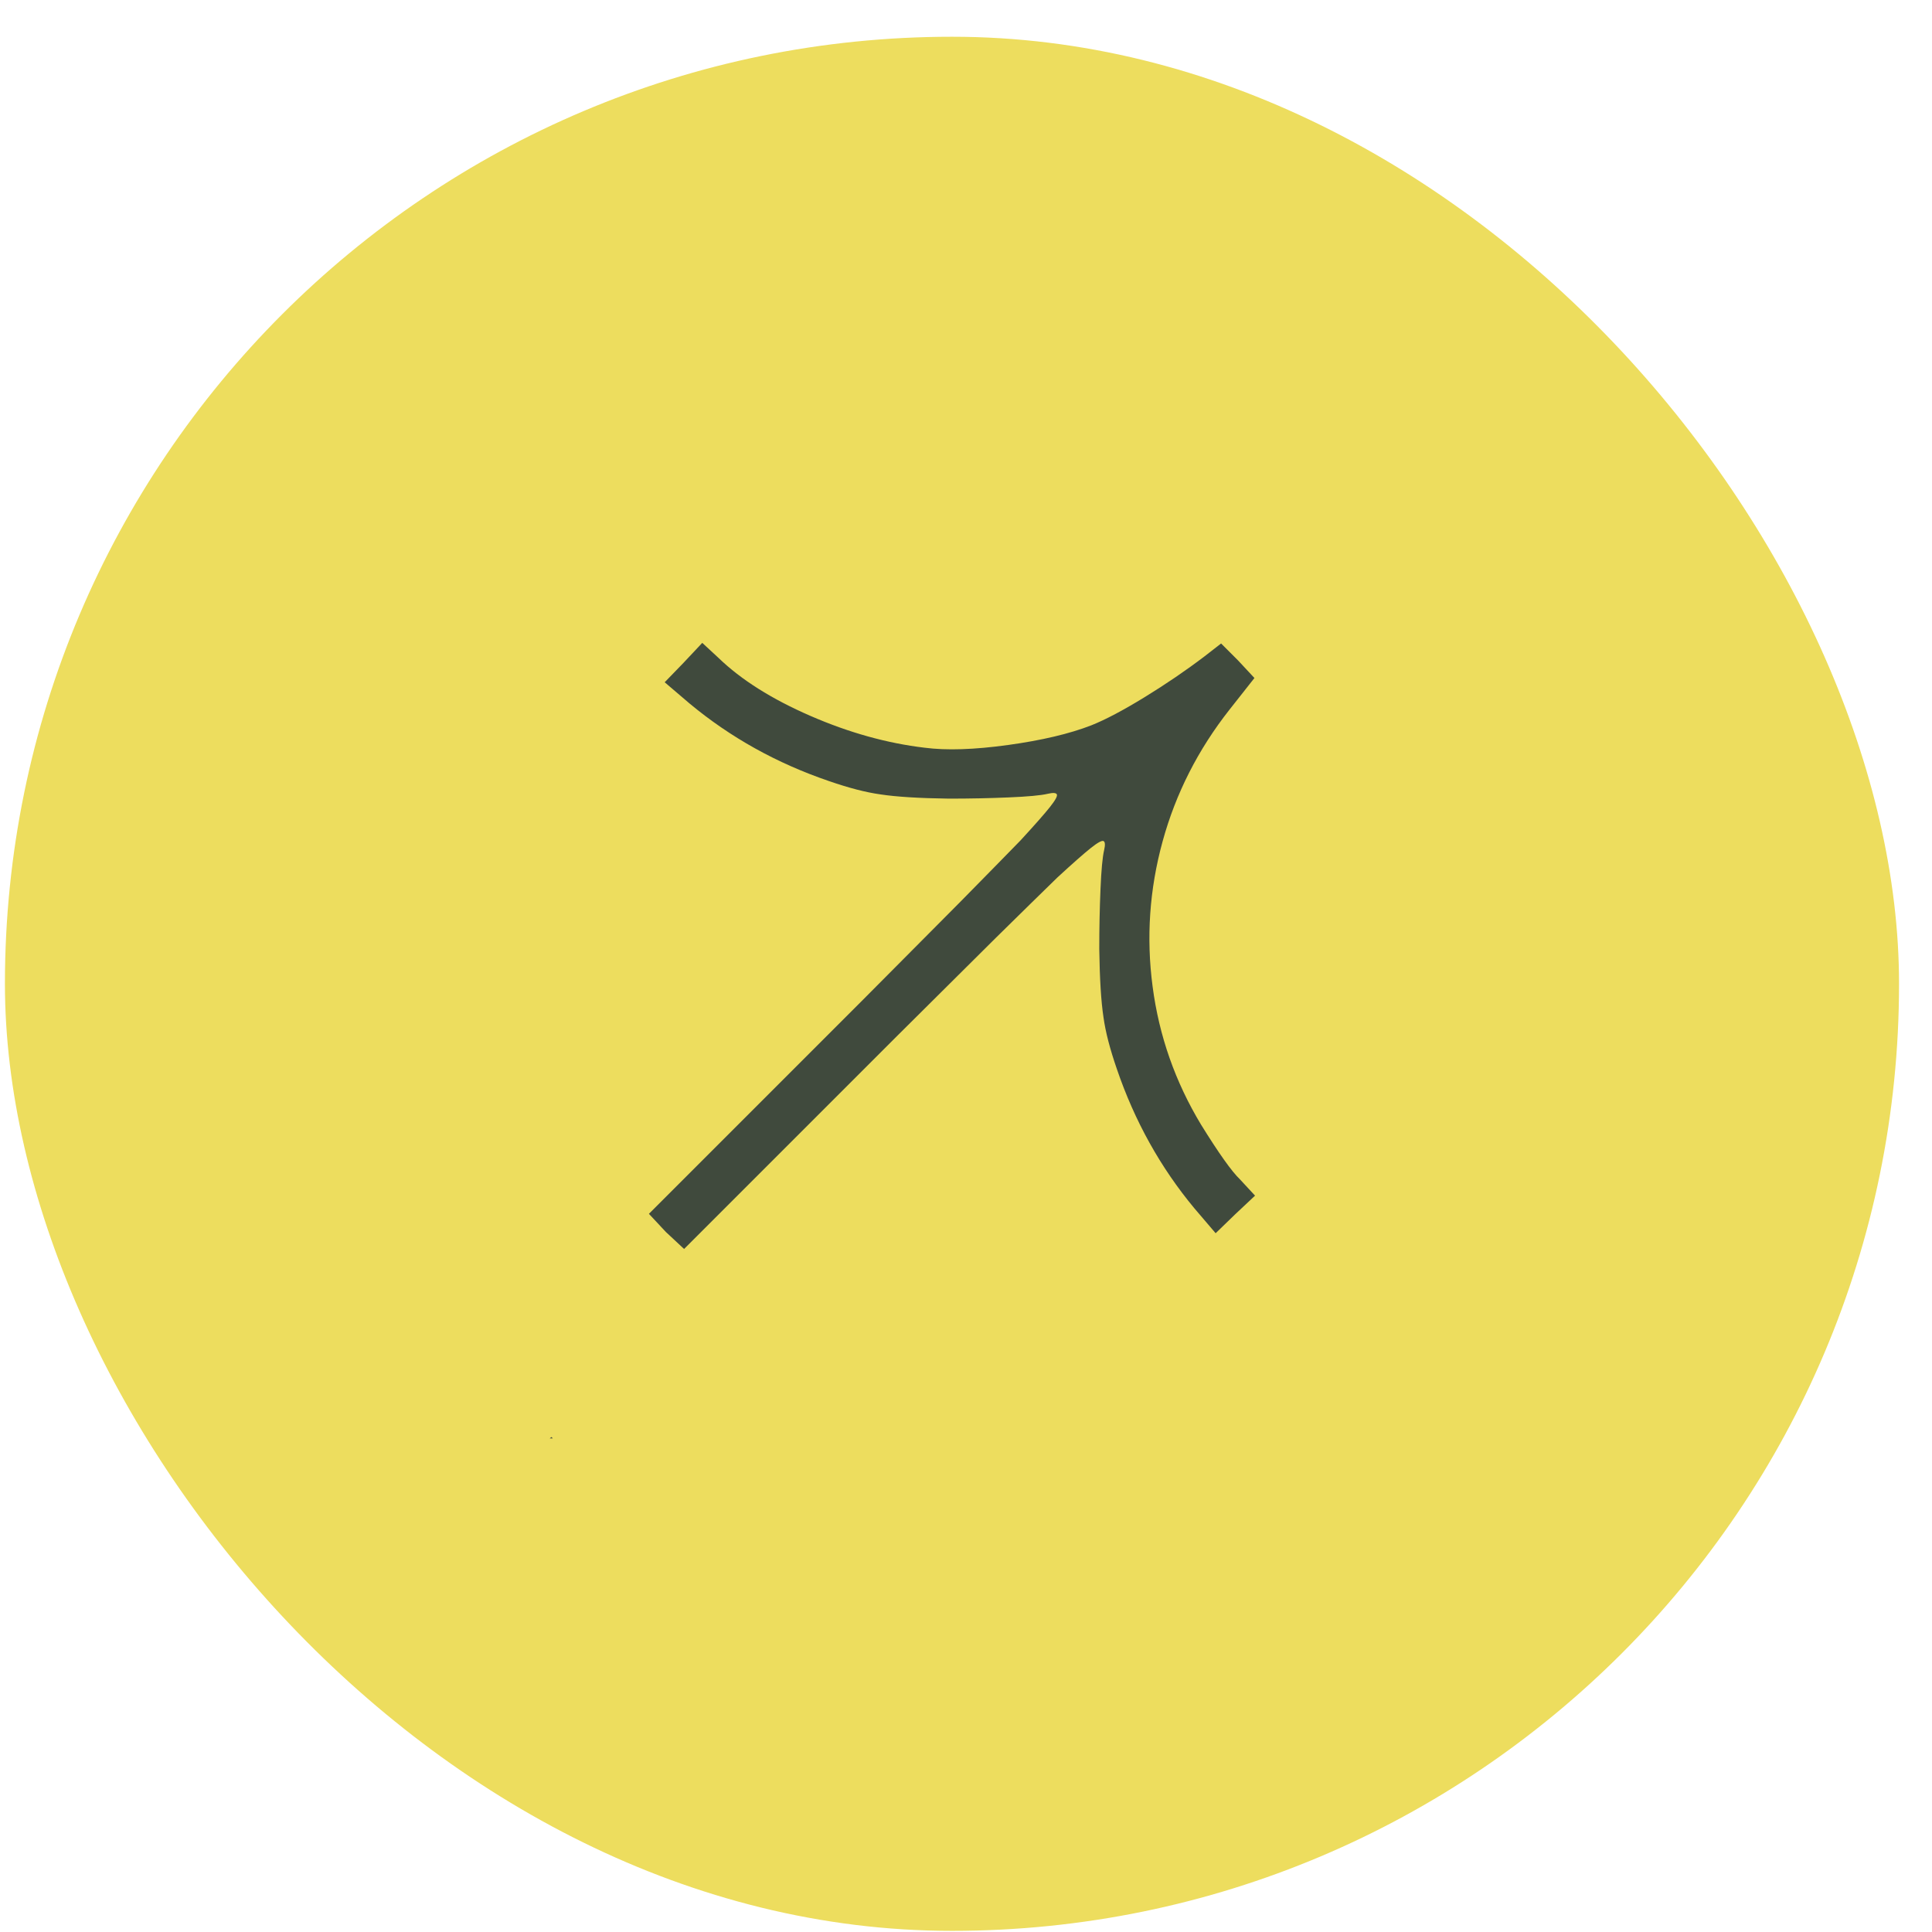 <svg width="51" height="51" viewBox="0 0 51 51" fill="none" xmlns="http://www.w3.org/2000/svg">
<rect x="0.13" y="0.97" width="50" height="50" rx="25" fill="#EDDD5E"/>
<g clip-path="url(#clip0_1_229)">
<g clip-path="url(#clip1_1_229)">
<path d="M18.042 17.498L17.546 18.01L18.202 18.57C19.279 19.466 20.506 20.149 21.882 20.618C22.404 20.799 22.858 20.917 23.242 20.97C23.658 21.034 24.261 21.071 25.05 21.082C25.605 21.082 26.127 21.071 26.618 21.05C27.13 21.029 27.477 20.997 27.658 20.954C27.797 20.922 27.877 20.927 27.898 20.97C27.919 21.013 27.858 21.125 27.714 21.306C27.57 21.487 27.311 21.781 26.938 22.186C26.575 22.559 26.042 23.103 25.338 23.818L22.73 26.442L17.13 32.042L17.578 32.522L18.058 32.97L23.658 27.37L26.282 24.762C26.997 24.058 27.541 23.525 27.914 23.162C28.319 22.789 28.613 22.53 28.794 22.386C28.975 22.242 29.087 22.181 29.13 22.202C29.173 22.223 29.178 22.303 29.146 22.442C29.103 22.623 29.071 22.97 29.05 23.482C29.029 23.973 29.018 24.495 29.018 25.05C29.029 25.839 29.066 26.442 29.13 26.858C29.183 27.242 29.301 27.695 29.482 28.218C29.951 29.594 30.634 30.821 31.53 31.898L32.09 32.554L32.602 32.058L33.13 31.562L32.73 31.13C32.517 30.927 32.175 30.447 31.706 29.69C31.023 28.559 30.596 27.343 30.426 26.042C30.255 24.751 30.343 23.474 30.69 22.21C31.037 20.946 31.626 19.786 32.458 18.73L33.114 17.898L32.682 17.434L32.234 16.986L31.802 17.322C31.311 17.695 30.783 18.055 30.218 18.402C29.652 18.749 29.183 18.997 28.81 19.146C28.234 19.37 27.501 19.543 26.61 19.666C25.719 19.789 24.986 19.813 24.41 19.738C23.418 19.621 22.413 19.341 21.394 18.898C20.375 18.455 19.567 17.946 18.97 17.37L18.538 16.97L18.042 17.498Z" fill="#404A3D"/>
</g>
<g clip-path="url(#clip2_1_229)">
<path d="M10.867 38.067L10.738 38.2L10.909 38.346C11.189 38.579 11.508 38.756 11.865 38.878C12.001 38.926 12.119 38.956 12.219 38.97C12.327 38.987 12.484 38.996 12.689 38.999C12.833 38.999 12.969 38.996 13.097 38.991C13.23 38.985 13.32 38.977 13.367 38.966C13.403 38.958 13.424 38.959 13.43 38.97C13.435 38.981 13.419 39.01 13.382 39.057C13.344 39.105 13.277 39.181 13.18 39.286C13.086 39.383 12.947 39.525 12.764 39.71L12.086 40.393L10.63 41.849L10.746 41.974L10.871 42.09L12.327 40.634L13.009 39.956C13.195 39.773 13.337 39.634 13.434 39.54C13.539 39.443 13.615 39.376 13.662 39.338C13.71 39.301 13.739 39.285 13.75 39.29C13.761 39.296 13.762 39.317 13.754 39.353C13.743 39.4 13.735 39.49 13.729 39.623C13.723 39.751 13.721 39.887 13.721 40.031C13.723 40.236 13.733 40.393 13.75 40.501C13.764 40.601 13.794 40.719 13.841 40.854C13.963 41.212 14.141 41.531 14.374 41.811L14.52 41.982L14.653 41.853L14.79 41.724L14.686 41.612C14.63 41.559 14.542 41.434 14.42 41.237C14.242 40.943 14.131 40.627 14.087 40.289C14.043 39.953 14.065 39.621 14.155 39.292C14.246 38.964 14.399 38.662 14.615 38.388L14.786 38.171L14.673 38.051L14.557 37.934L14.445 38.022C14.317 38.119 14.18 38.212 14.033 38.302C13.886 38.392 13.764 38.457 13.667 38.496C13.517 38.554 13.326 38.599 13.095 38.631C12.863 38.663 12.672 38.669 12.523 38.65C12.265 38.619 12.003 38.546 11.739 38.431C11.474 38.316 11.264 38.184 11.108 38.034L10.996 37.93L10.867 38.067Z" fill="#404A3D"/>
</g>
</g>
<defs>
<clipPath id="clip0_1_229">
<rect width="22.37" height="24" fill="white" transform="translate(13.94 13.97)"/>
</clipPath>
<clipPath id="clip1_1_229">
<rect width="16" height="16" fill="white" transform="matrix(1 0 0 -1 17.13 32.97)"/>
</clipPath>
<clipPath id="clip2_1_229">
<rect width="4.16" height="6.24" fill="white" transform="matrix(1 0 0 -1 10.63 43.13)"/>
</clipPath>
</defs>
</svg>
